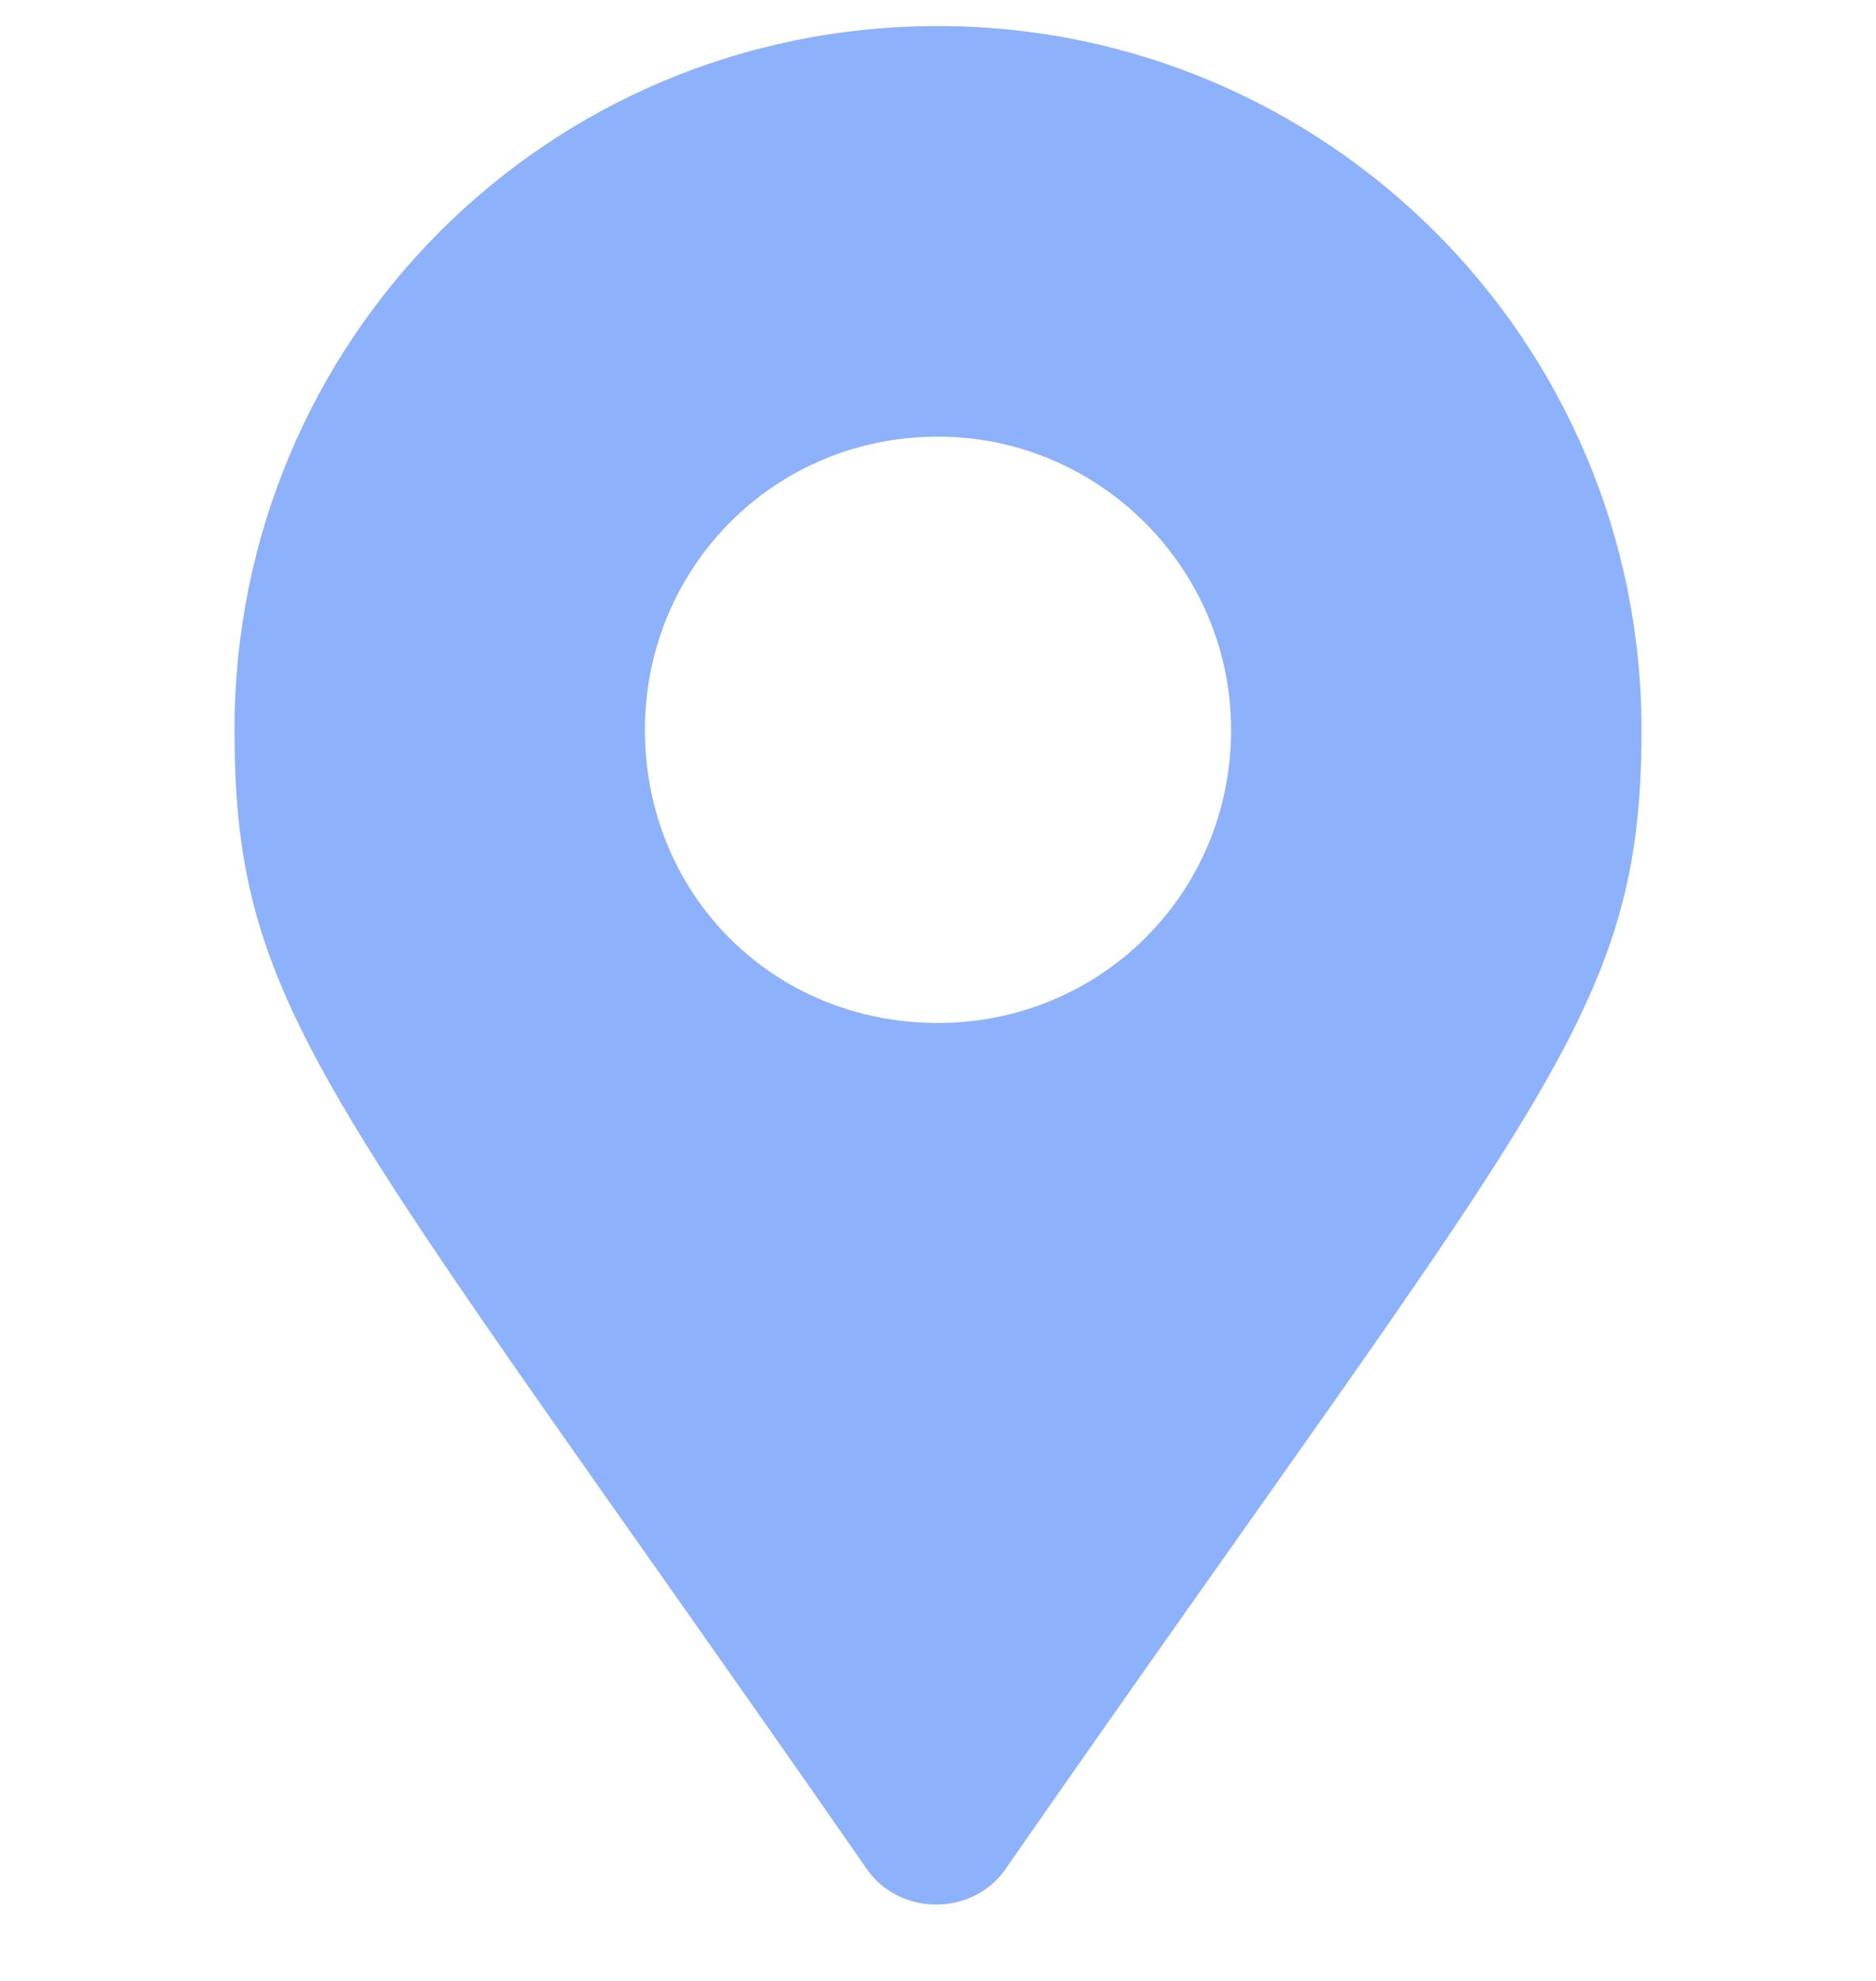 <svg width="18" height="19" viewBox="0 0 18 19" fill="none" xmlns="http://www.w3.org/2000/svg">
<path d="M8.297 17.898C3.164 10.516 2.25 9.742 2.25 7C2.25 3.273 5.238 0.25 9 0.25C12.727 0.25 15.75 3.273 15.75 7C15.75 9.742 14.801 10.516 9.668 17.898C9.352 18.391 8.613 18.391 8.297 17.898ZM9 9.812C10.547 9.812 11.812 8.582 11.812 7C11.812 5.453 10.547 4.188 9 4.188C7.418 4.188 6.188 5.453 6.188 7C6.188 8.582 7.418 9.812 9 9.812Z" fill="#8DB1FA"/>
</svg>

